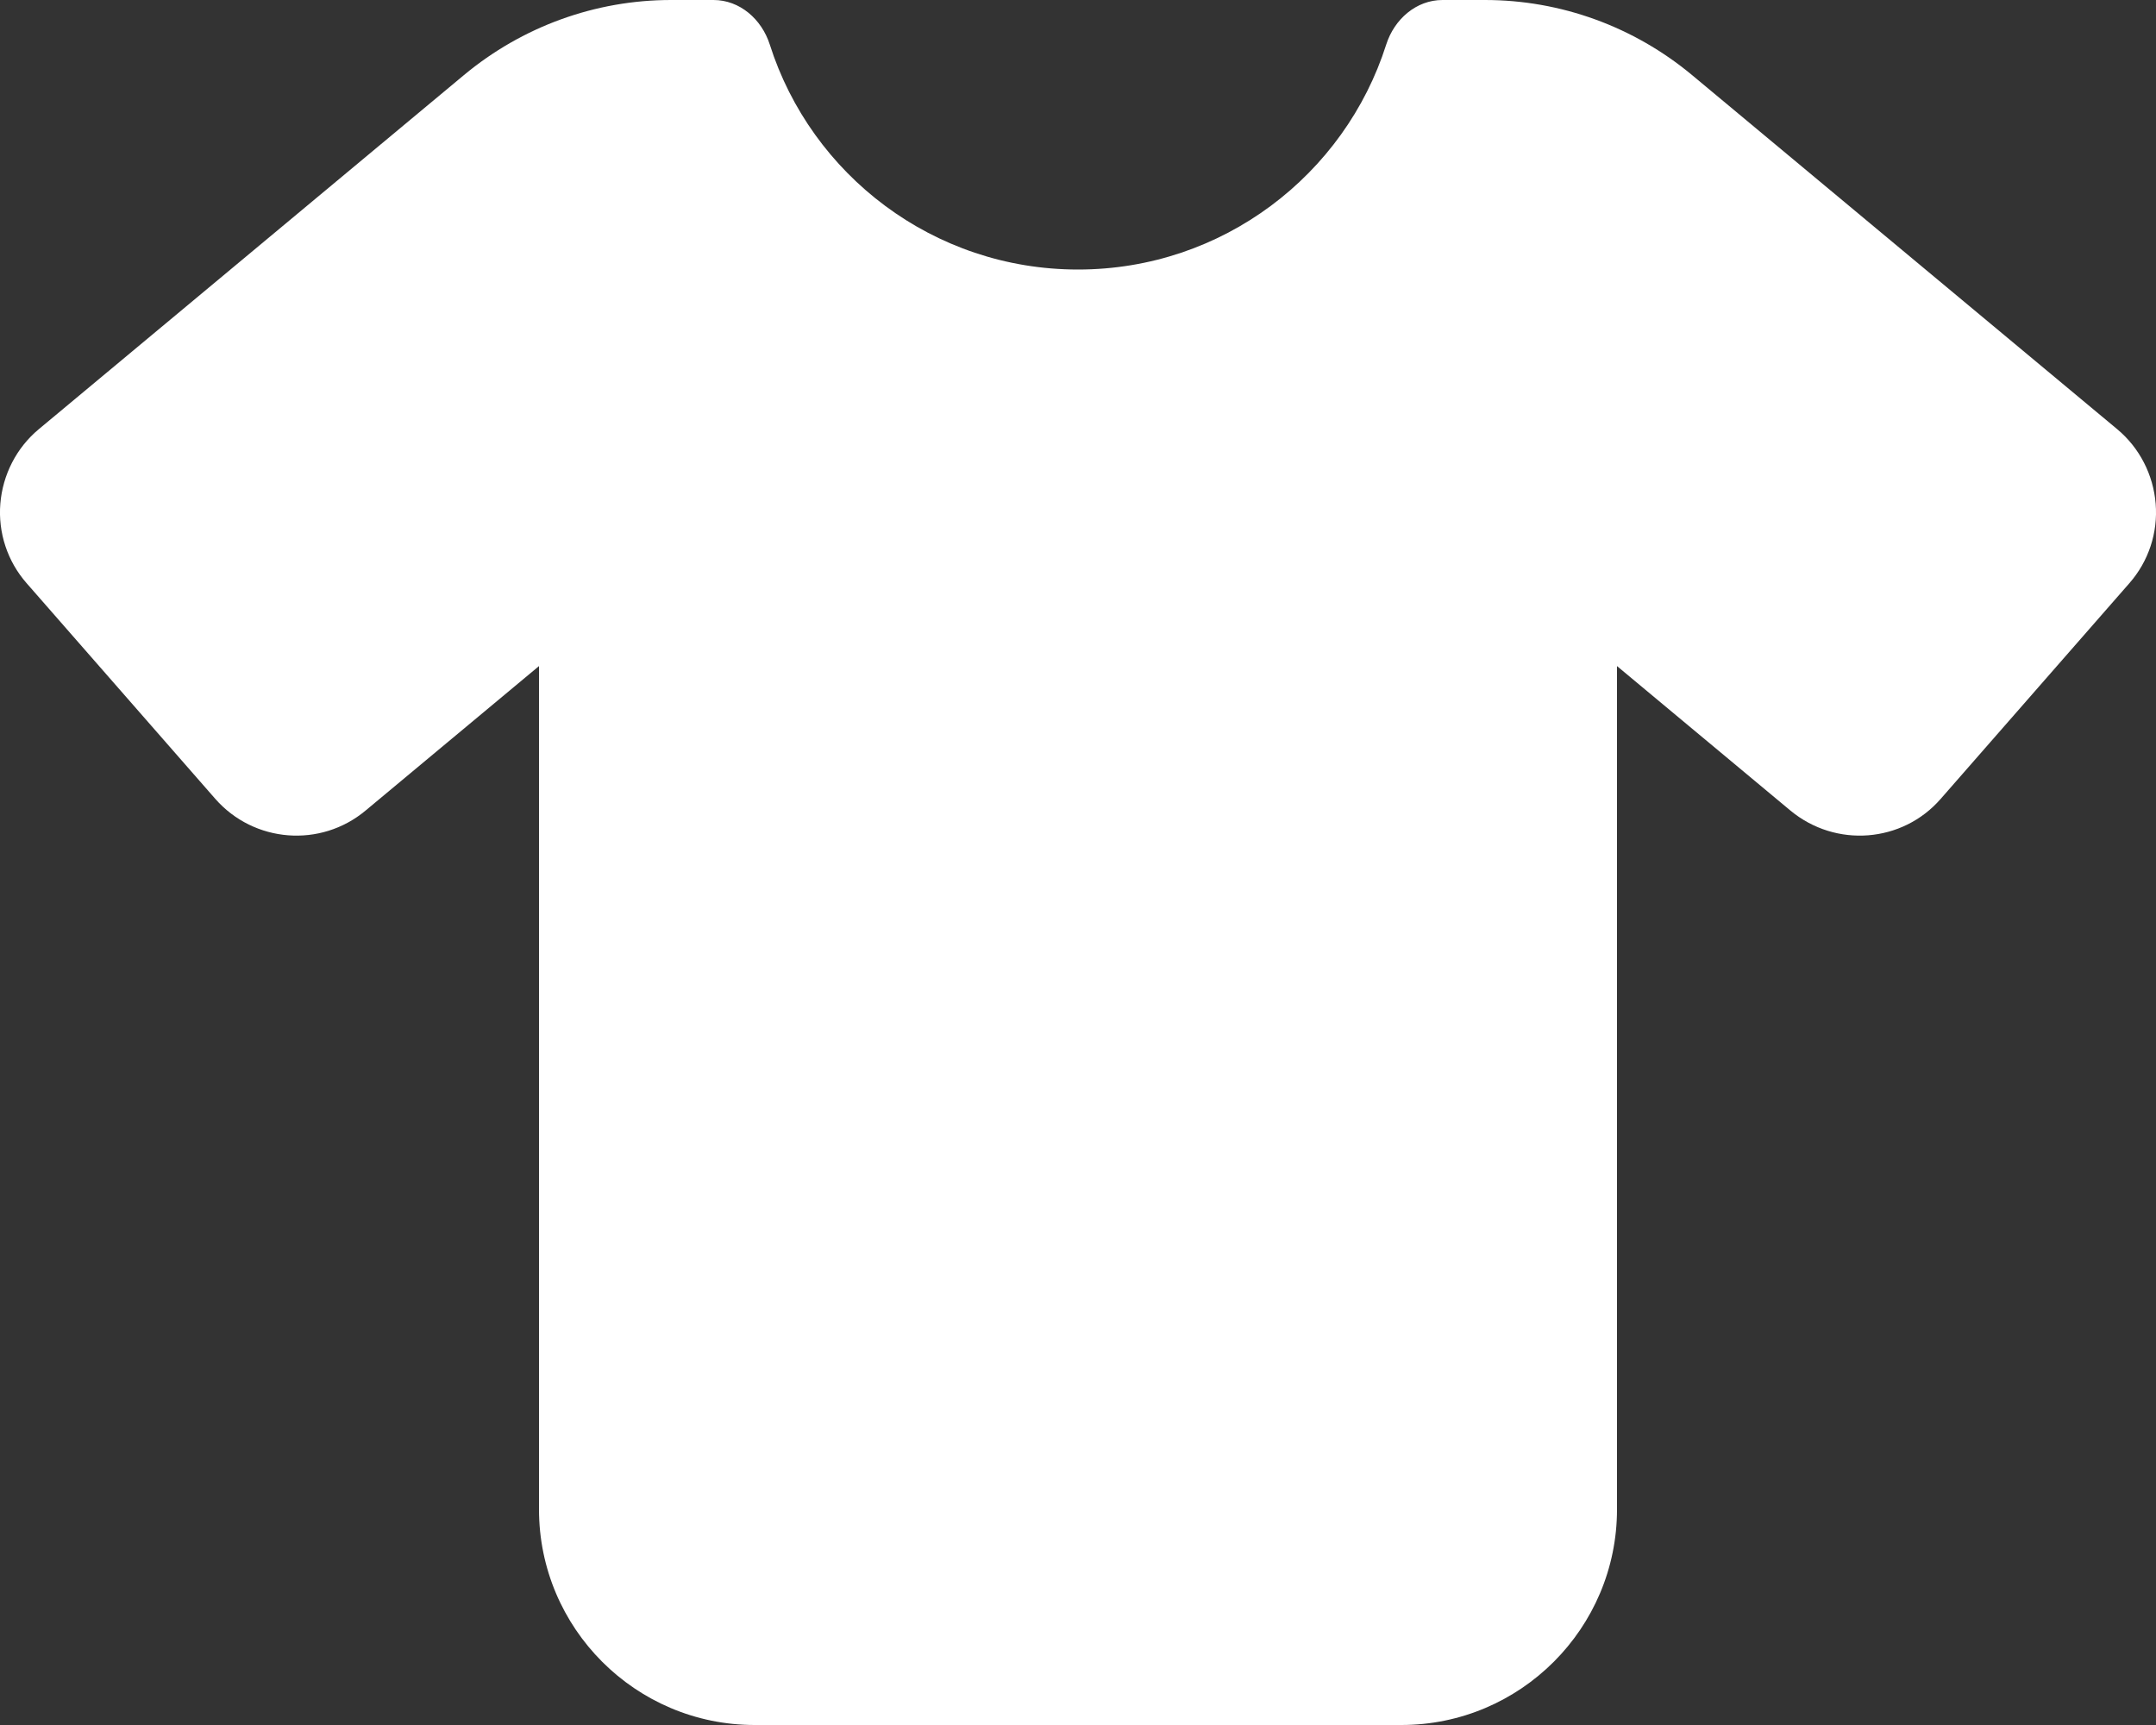 <?xml version="1.0" encoding="utf-8"?>
<!-- Generator: Adobe Illustrator 28.8.0, SVG Export Plug-In . SVG Version: 9.03 Build 54978)  -->
<svg version="1.1" baseProfile="basic" id="katman_1"
	 xmlns="http://www.w3.org/2000/svg" xmlns:xlink="http://www.w3.org/1999/xlink" x="0px" y="0px" viewBox="0 0 640 512"
	 xml:space="preserve">
<rect x="0" y="0" width="640" height="512" fill="#333333" stroke="none"/>
<style type="text/css">
	.st0{fill:#FFFFFF;}
</style>
<path class="st0" d="M211.8,0c7.8,0,14.3,5.7,16.7,13.2C240.8,51.9,277.1,80,320,80s79.2-28.1,91.5-66.8C413.9,5.7,420.4,0,428.2,0
	h12.6c22.5,0,44.2,7.9,61.5,22.3l126.2,105.1c6.6,5.5,10.7,13.5,11.4,22.1s-2.1,17.1-7.8,23.6l-56,64c-11.4,13.1-31.2,14.6-44.6,3.5
	L480,197.7V448c0,35.3-28.7,64-64,64H224c-35.3,0-64-28.7-64-64V197.7l-51.5,42.9c-13.3,11.1-33.1,9.6-44.6-3.5l-56-64
	c-5.7-6.5-8.5-15-7.8-23.6s4.8-16.6,11.4-22.1L137.7,22.3C155,7.9,176.7,0,199.2,0H211.8z"/>
</svg>
